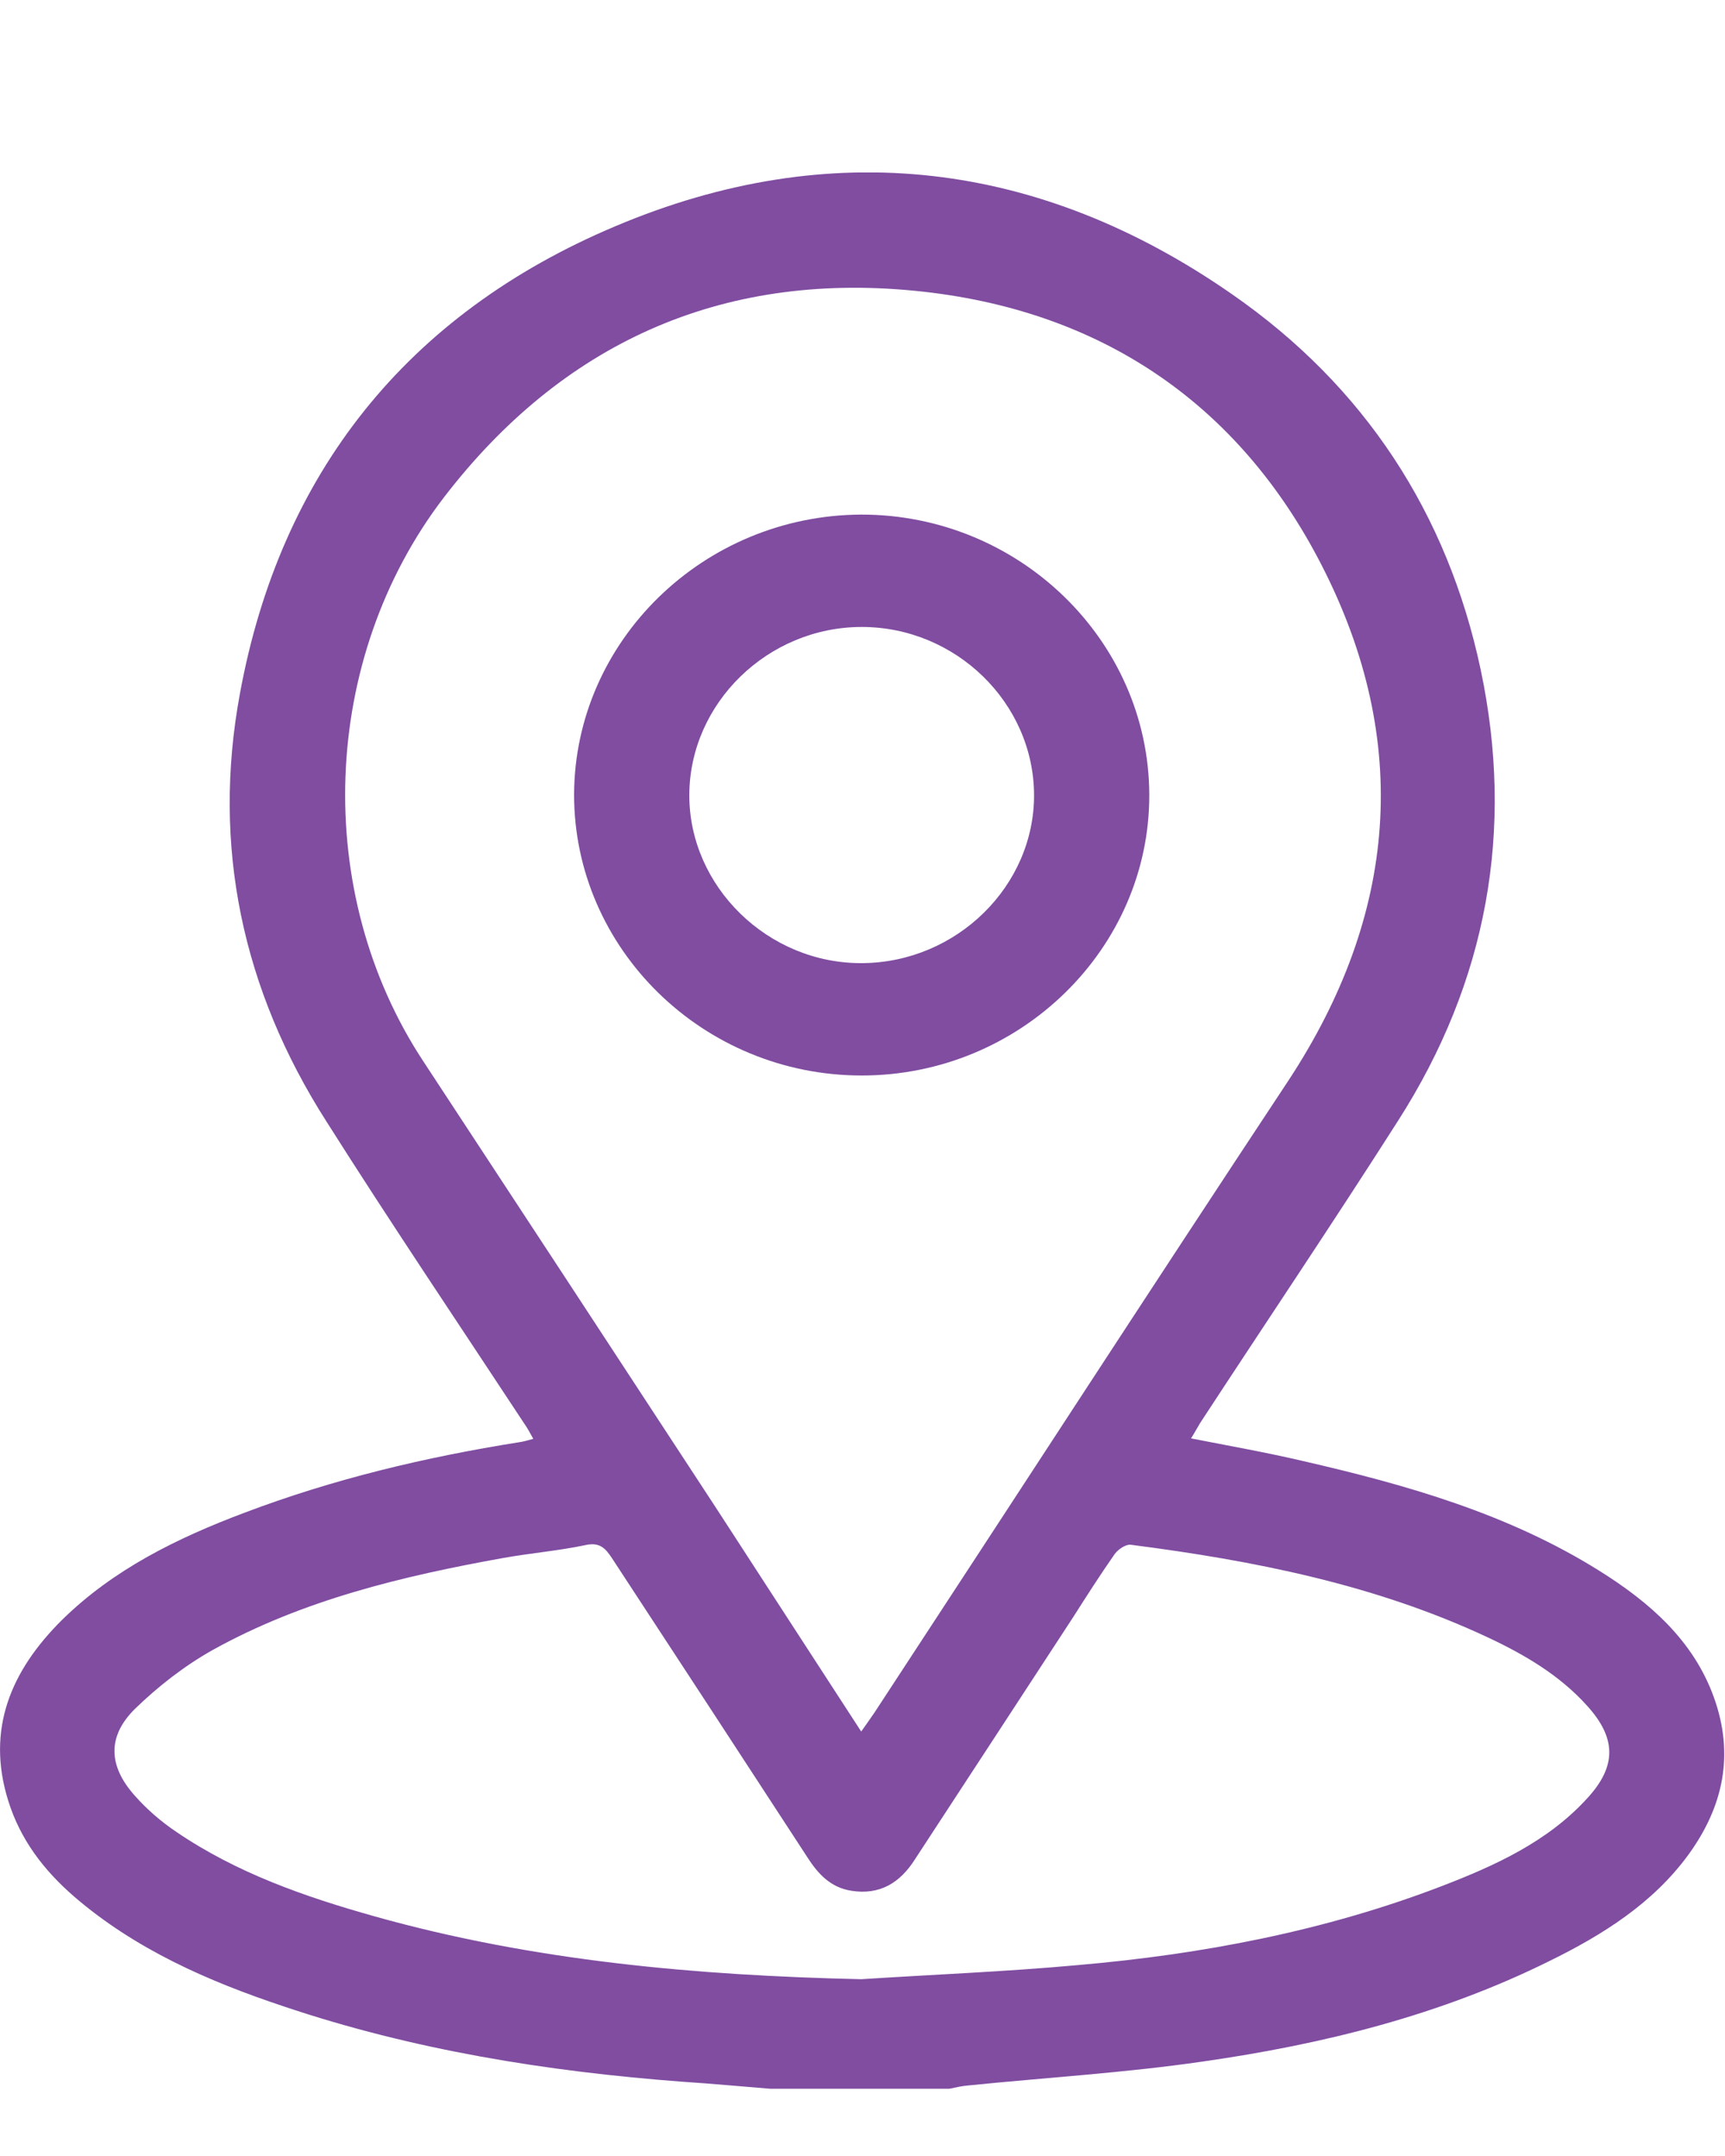 <svg width="20" height="25" viewBox="0 0 20 25" fill="none" xmlns="http://www.w3.org/2000/svg">
<g clip-path="url(#clip0_496_5041)">
<g clip-path="url(#clip1_496_5041)">
<g clip-path="url(#clip2_496_5041)">
<path d="M8.927 24.22C8.588 24.193 8.254 24.161 7.914 24.139C6.339 24.02 4.786 23.77 3.289 23.265C2.409 22.972 1.569 22.602 0.862 21.994C0.505 21.685 0.233 21.327 0.094 20.876C-0.162 20.051 0.127 19.372 0.717 18.786C1.313 18.199 2.053 17.835 2.832 17.542C3.862 17.151 4.931 16.896 6.022 16.723C6.072 16.717 6.116 16.701 6.183 16.684C6.144 16.614 6.116 16.56 6.077 16.505C5.309 15.338 4.53 14.182 3.784 13.003C2.81 11.478 2.454 9.811 2.782 8.041C3.25 5.495 4.714 3.643 7.135 2.623C9.629 1.569 12.056 1.862 14.282 3.41C15.824 4.479 16.782 5.956 17.166 7.759C17.561 9.621 17.244 11.38 16.208 12.998C15.457 14.176 14.678 15.333 13.915 16.5C13.882 16.554 13.854 16.608 13.809 16.679C14.254 16.766 14.683 16.842 15.101 16.94C16.308 17.217 17.489 17.553 18.546 18.216C19.125 18.579 19.632 19.019 19.871 19.681C20.11 20.344 19.982 20.947 19.576 21.506C19.164 22.07 18.585 22.434 17.967 22.738C16.698 23.368 15.34 23.705 13.943 23.905C13.041 24.036 12.134 24.09 11.226 24.182C11.154 24.188 11.082 24.204 11.009 24.22C10.319 24.22 9.623 24.22 8.927 24.22ZM9.985 20.078C10.052 19.985 10.096 19.92 10.141 19.855C11.738 17.418 13.325 14.969 14.934 12.536C16.203 10.609 16.37 8.595 15.323 6.553C14.36 4.675 12.752 3.583 10.608 3.372C8.343 3.149 6.512 3.991 5.148 5.766C3.712 7.639 3.617 10.348 4.909 12.308C6.044 14.035 7.174 15.761 8.304 17.488C8.855 18.34 9.412 19.193 9.985 20.078ZM9.985 22.95C10.82 22.896 11.655 22.863 12.49 22.787C13.937 22.662 15.362 22.391 16.72 21.869C17.338 21.631 17.945 21.354 18.401 20.854C18.747 20.48 18.741 20.154 18.401 19.779C18.084 19.426 17.678 19.187 17.249 18.986C15.941 18.373 14.538 18.096 13.108 17.912C13.052 17.906 12.963 17.966 12.924 18.02C12.757 18.259 12.601 18.503 12.445 18.748C11.833 19.687 11.221 20.621 10.608 21.56C10.436 21.831 10.202 21.978 9.868 21.924C9.629 21.886 9.484 21.728 9.362 21.538C8.61 20.382 7.853 19.225 7.096 18.069C7.018 17.95 6.951 17.879 6.784 17.917C6.473 17.982 6.155 18.009 5.844 18.064C4.669 18.275 3.511 18.552 2.465 19.133C2.136 19.318 1.83 19.557 1.563 19.817C1.24 20.137 1.257 20.48 1.563 20.822C1.702 20.979 1.864 21.12 2.042 21.24C2.743 21.718 3.534 21.994 4.346 22.222C6.183 22.738 8.076 22.907 9.985 22.95Z" fill="#804DA1"/>
<path d="M13.325 9.214C13.33 11 11.827 12.471 9.991 12.471C8.154 12.471 6.656 11.005 6.656 9.214C6.662 7.433 8.154 5.978 9.979 5.967C11.816 5.962 13.319 7.428 13.325 9.214ZM11.989 9.214C11.983 8.15 11.082 7.27 9.991 7.27C8.905 7.27 7.998 8.15 7.992 9.214C7.987 10.278 8.905 11.179 10.002 11.168C11.093 11.158 11.994 10.273 11.989 9.214Z" fill="#804DA1"/>
</g>
</g>
</g>
<defs>
<clipPath id="clip0_496_5041">
<rect width="20" height="22.22" fill="white" transform="translate(0 2)"/>
</clipPath>
<clipPath id="clip1_496_5041">
<rect width="20" height="22.22" fill="white" transform="translate(0 2)"/>
</clipPath>
<clipPath id="clip2_496_5041">
<rect width="20" height="22.222" fill="white" transform="translate(0 1.999)"/>
</clipPath>
</defs>
</svg>
